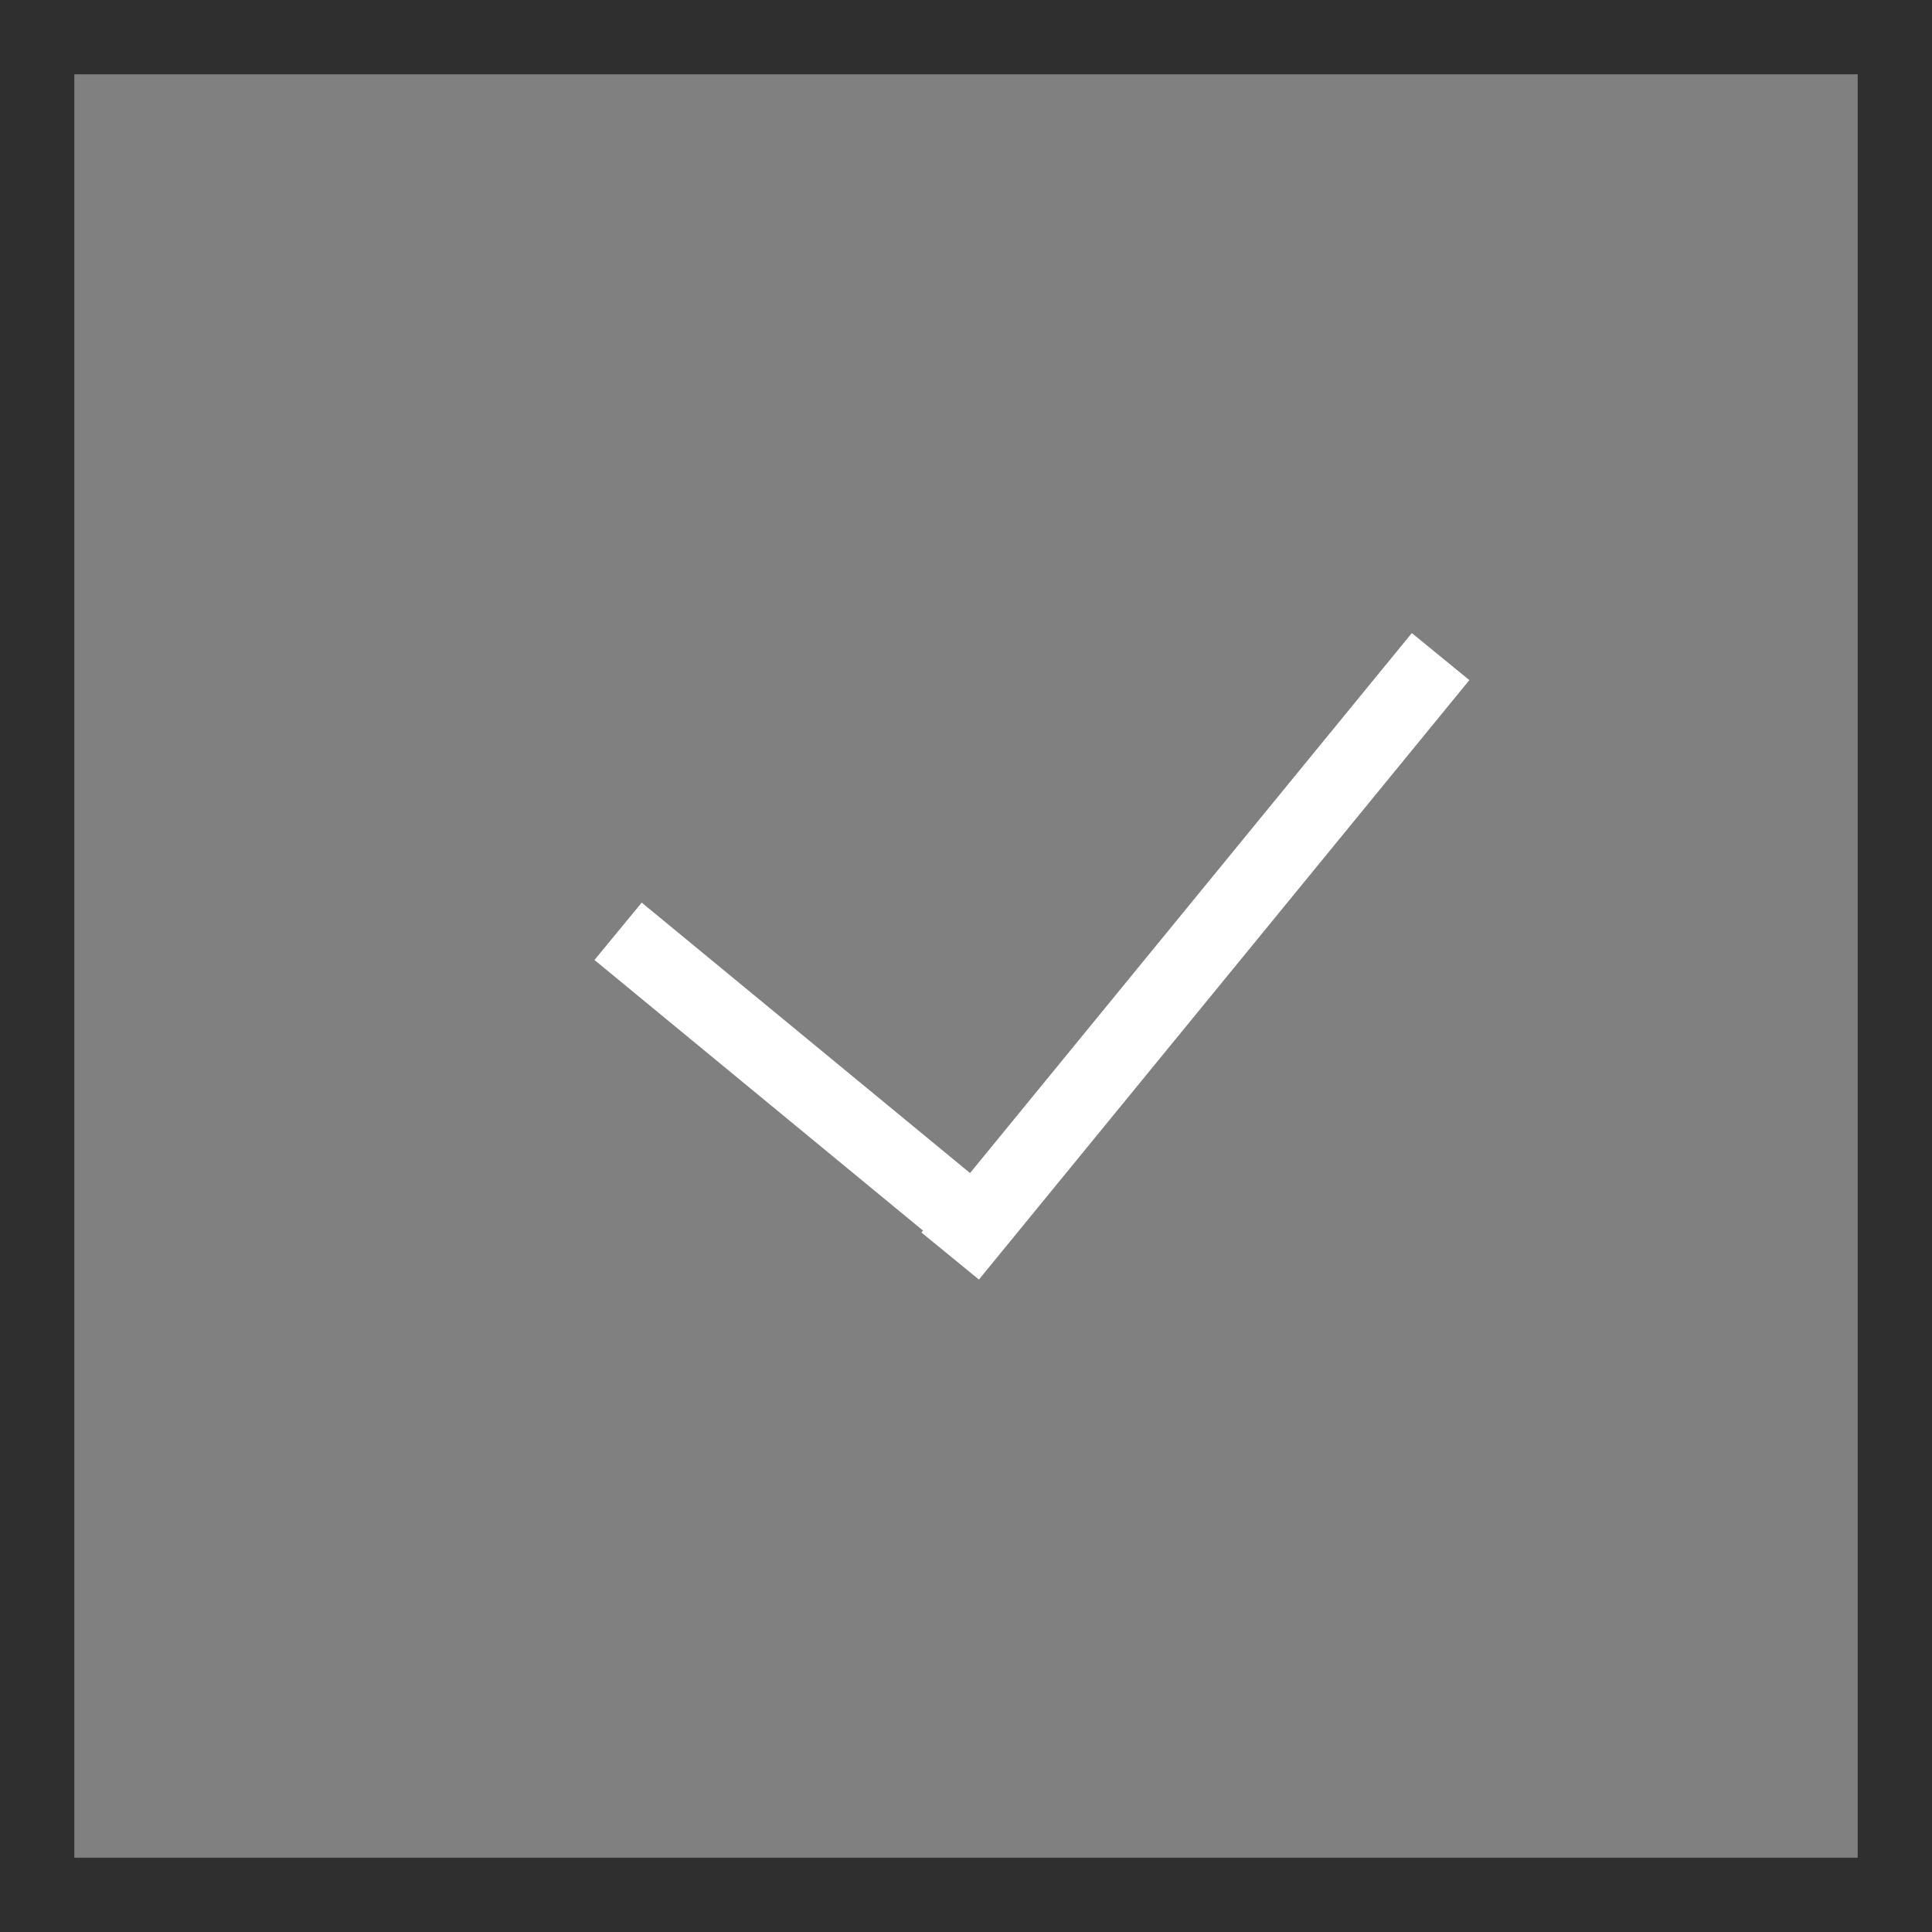 <?xml version="1.0" encoding="UTF-8"?> <svg xmlns="http://www.w3.org/2000/svg" width="26" height="26" viewBox="0 0 26 26" fill="none"><rect x="0" y="0" width="26" height="26" fill="#808080" stroke="none"/><rect x="0.5" y="0.5" width="25" height="25" stroke="#2F2F2F"></rect><line x1="8.318" y1="12.533" x2="13.121" y2="16.489" stroke="white"></line><line x1="19.387" y1="8.836" x2="12.787" y2="16.903" stroke="white"></line></svg> 